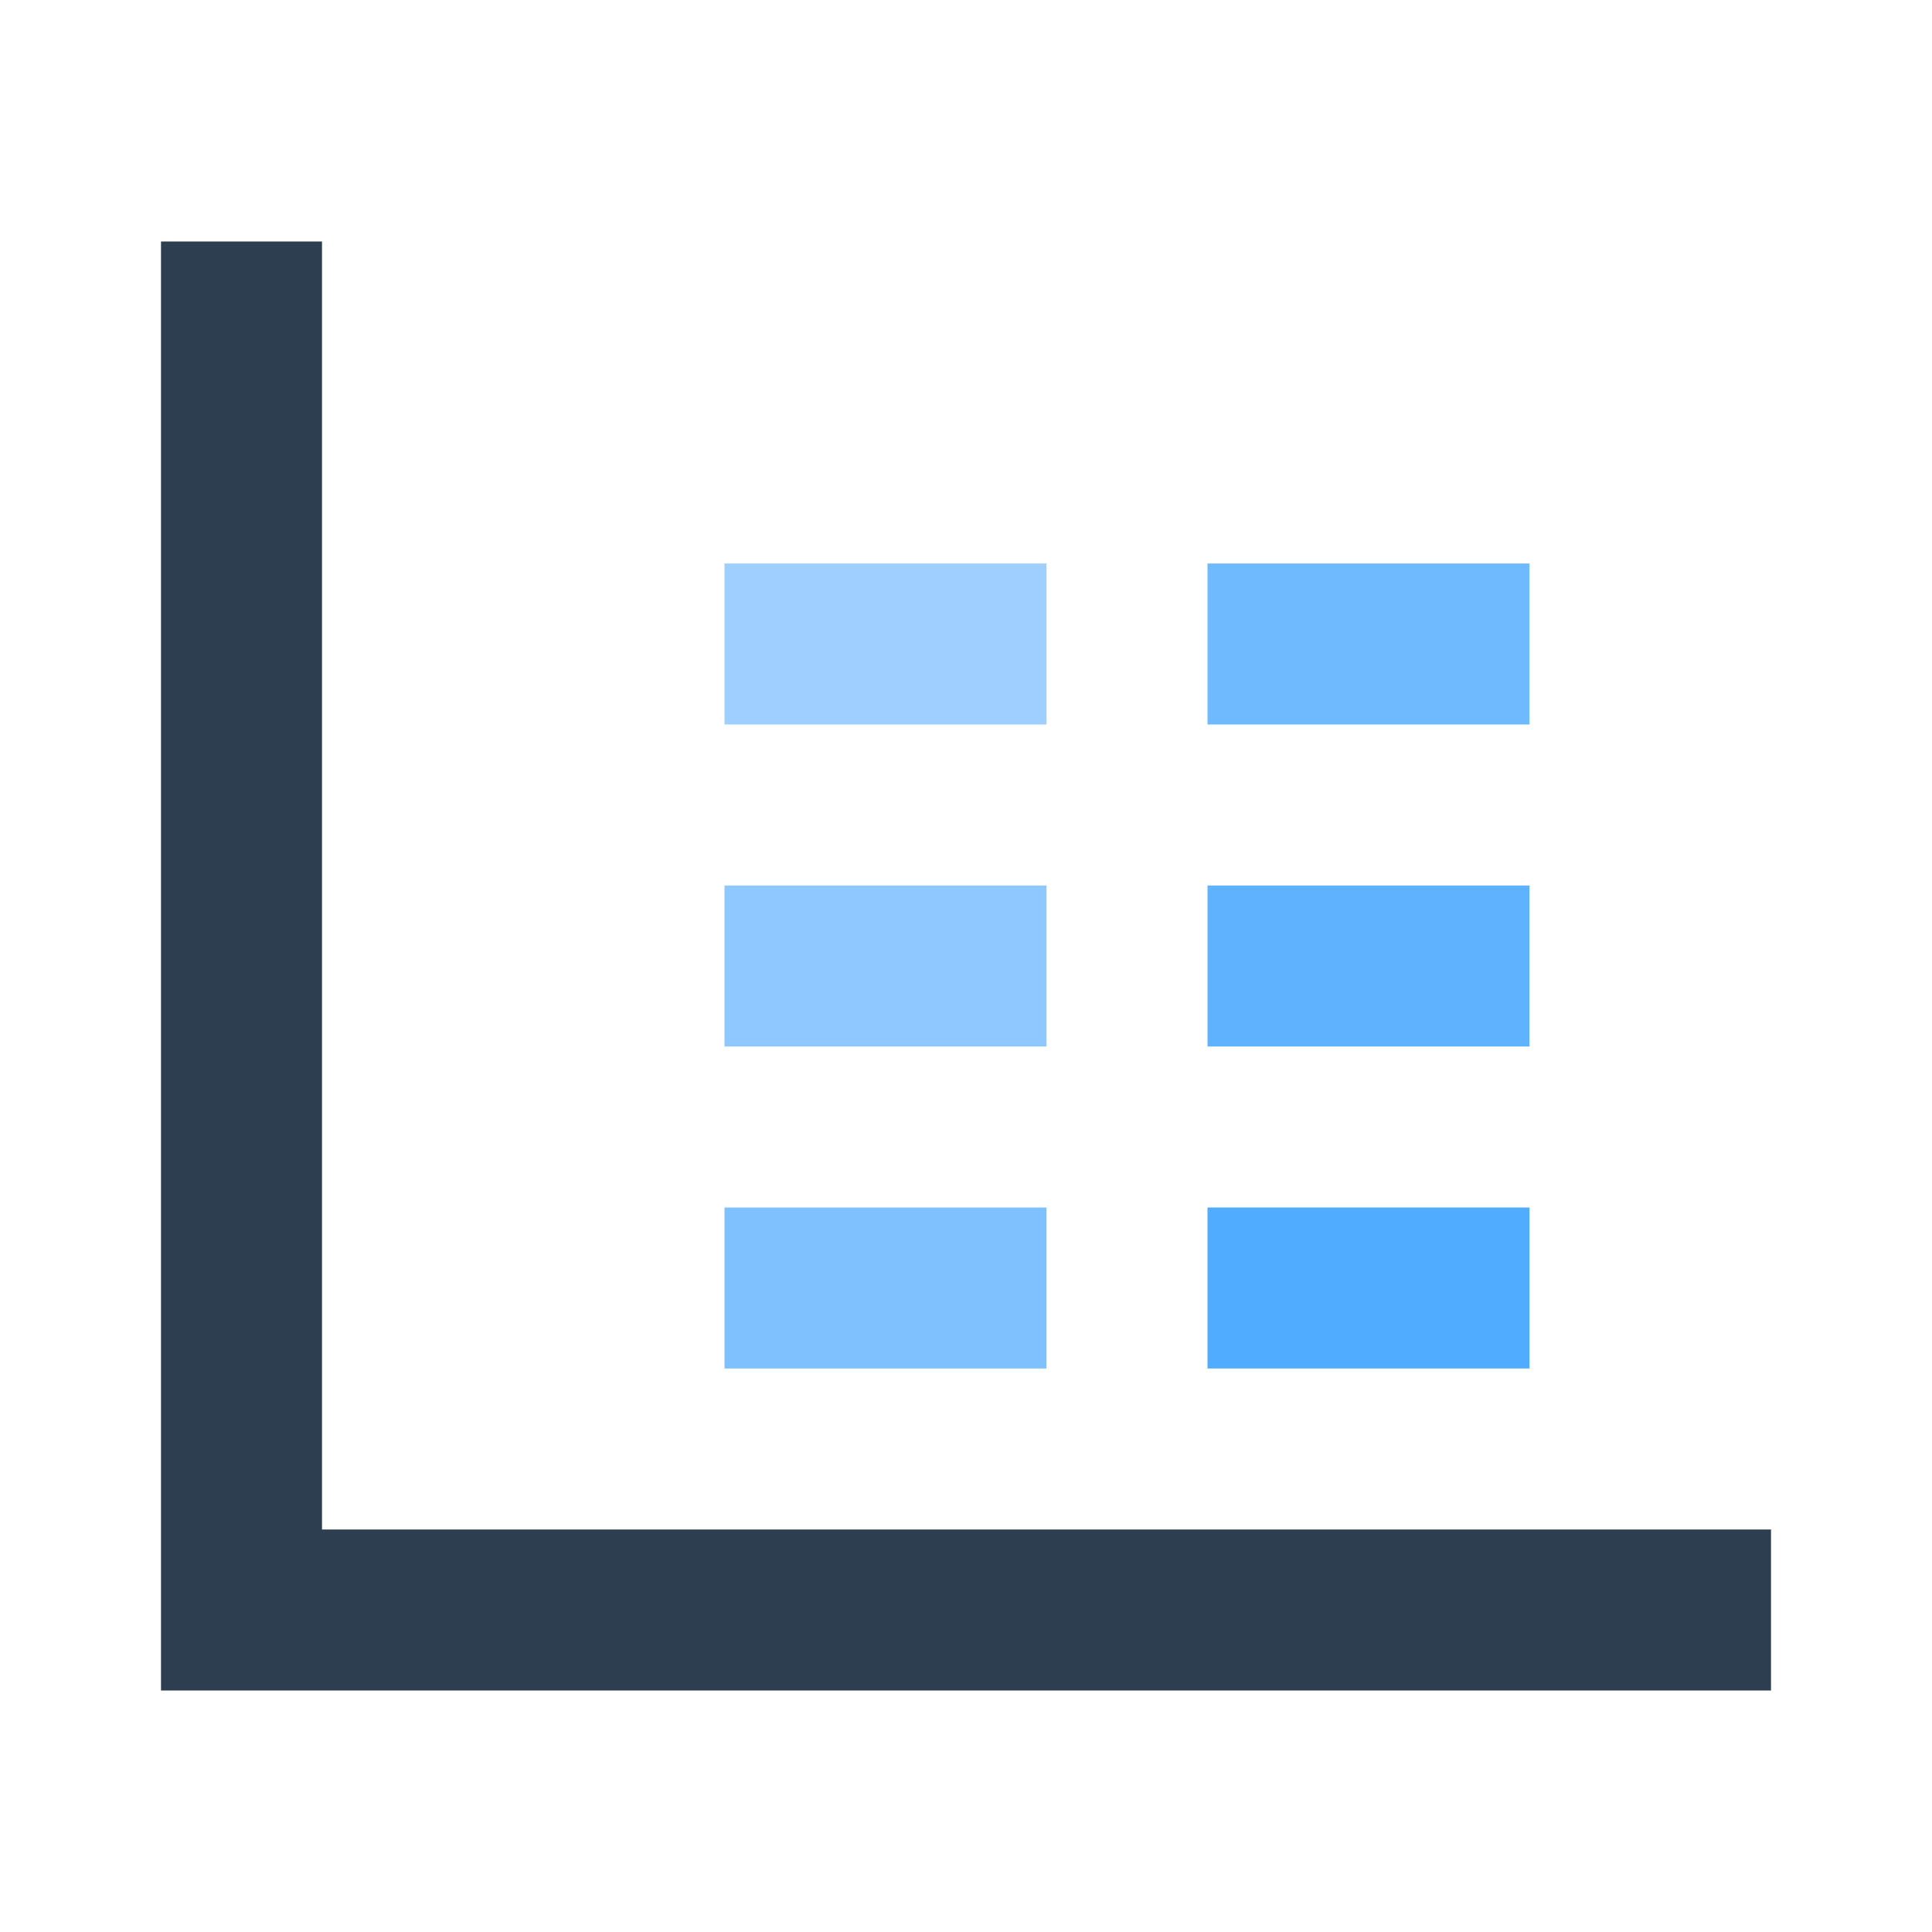 <svg xmlns="http://www.w3.org/2000/svg" viewBox="0 0 24 24" width="24" height="24">
  <defs>
    <linearGradient id="chartGradient" x1="0%" y1="0%" x2="100%" y2="100%">
      <stop offset="0%" style="stop-color:#4facfe;stop-opacity:1" />
      <stop offset="100%" style="stop-color:#00f2fe;stop-opacity:1" />
    </linearGradient>
  </defs>
  <!-- 坐标轴 -->
  <path d="M22,21H2V3H4V19H22V21" fill="#2c3e50"/>
  <!-- 柱状图 -->
  <rect x="15" y="15" width="4" height="2" fill="#4facfe"/>
  <rect x="15" y="11" width="4" height="2" fill="#5fb3fe"/>
  <rect x="15" y="7" width="4" height="2" fill="#6fbafe"/>
  <rect x="9" y="15" width="4" height="2" fill="#7fc1fe"/>
  <rect x="9" y="11" width="4" height="2" fill="#8fc8fe"/>
  <rect x="9" y="7" width="4" height="2" fill="#9fcffe"/>
</svg>
